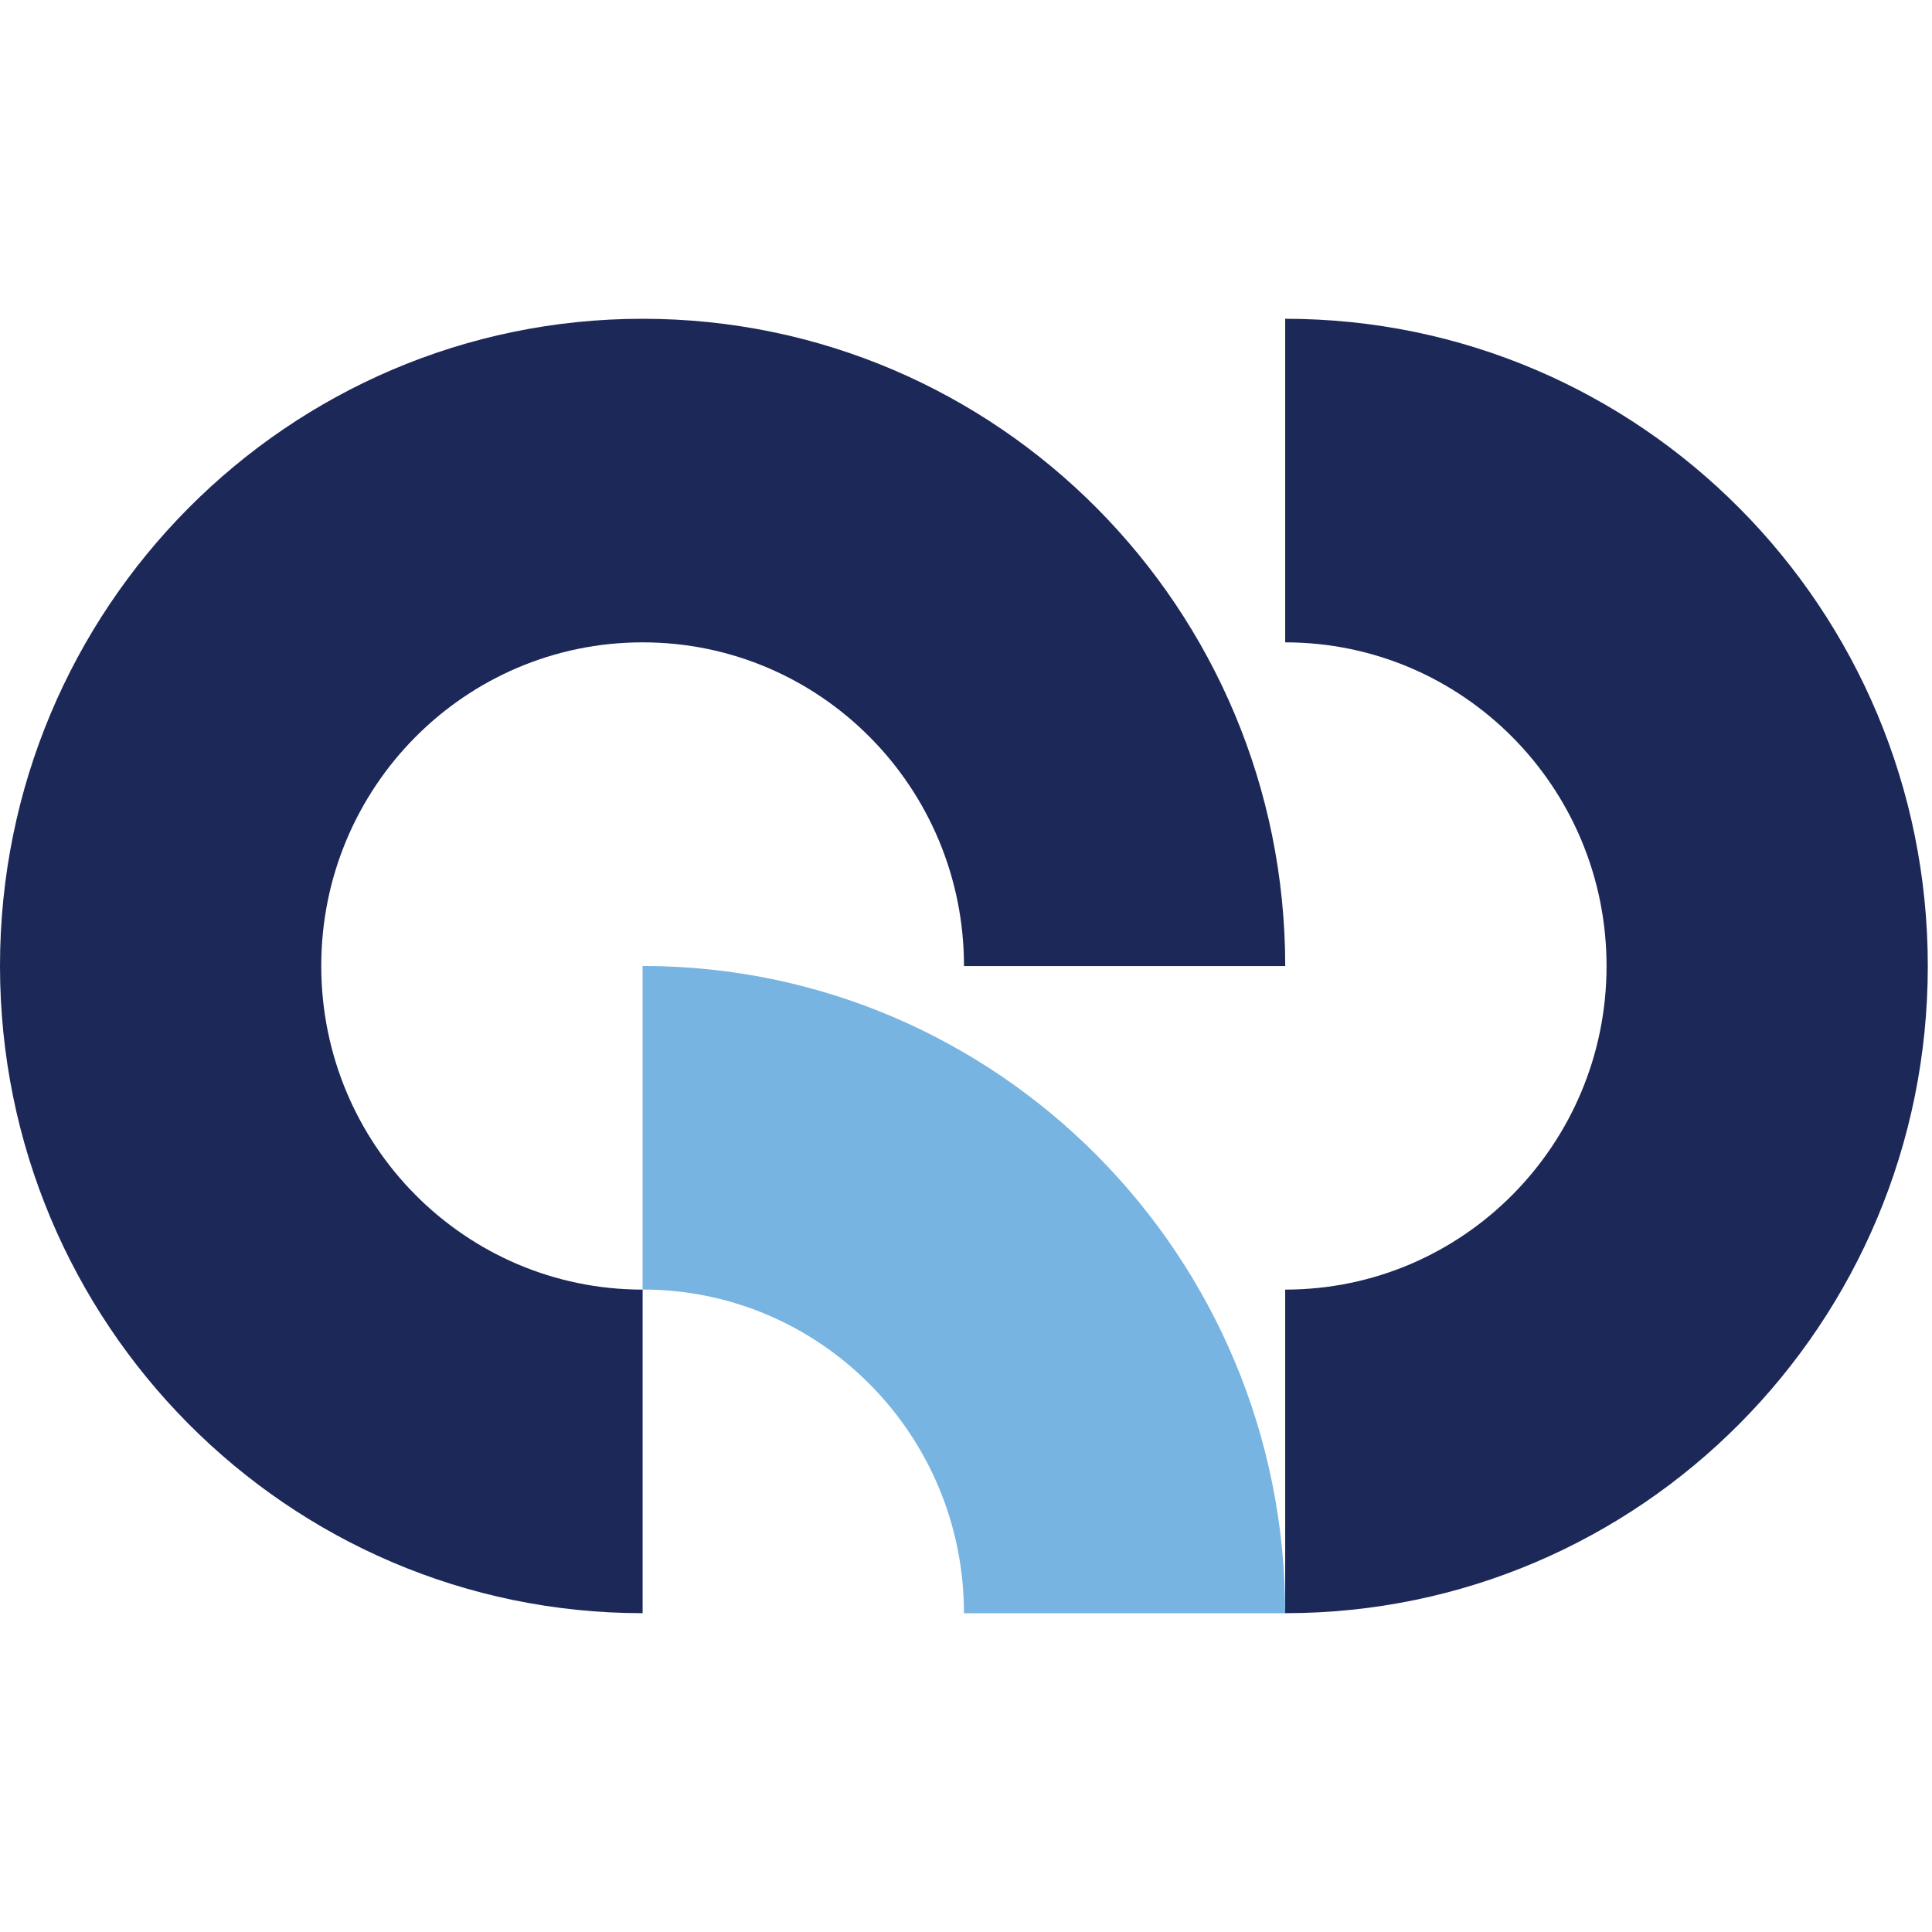 <svg width="100" height="100" viewBox="0 0 100 100" fill="none" xmlns="http://www.w3.org/2000/svg">
<g clip-path="url(#clip0_435_480)">
<path d="M83.155 50.002C83.155 40.749 75.71 33.248 66.521 33.248V16.5C84.889 16.5 99.783 31.495 99.783 50.002C99.783 68.51 84.889 83.498 66.521 83.498V66.75C75.707 66.75 83.155 59.251 83.155 50.002Z" fill="#1C2857"/>
<path d="M66.521 83.5H49.894C49.894 74.247 42.448 66.746 33.266 66.746H33.259V49.998H33.266C51.634 49.998 66.521 64.999 66.521 83.5Z" fill="#77B4E2"/>
<path d="M33.268 16.5H33.262C14.894 16.5 0 31.495 0 49.995C0 68.496 14.894 83.498 33.262 83.498V66.75C24.073 66.75 16.628 59.251 16.628 49.995C16.628 40.741 24.073 33.248 33.262 33.248H33.268C42.448 33.248 49.896 40.747 49.896 50.002H66.523C66.521 31.501 51.636 16.5 33.268 16.5Z" fill="#1C2857"/>
</g>
<defs>
<clipPath id="clip0_435_480">
<rect width="100" height="67" fill="white" transform="translate(0 16.5)"/>
</clipPath>
</defs>
</svg>

